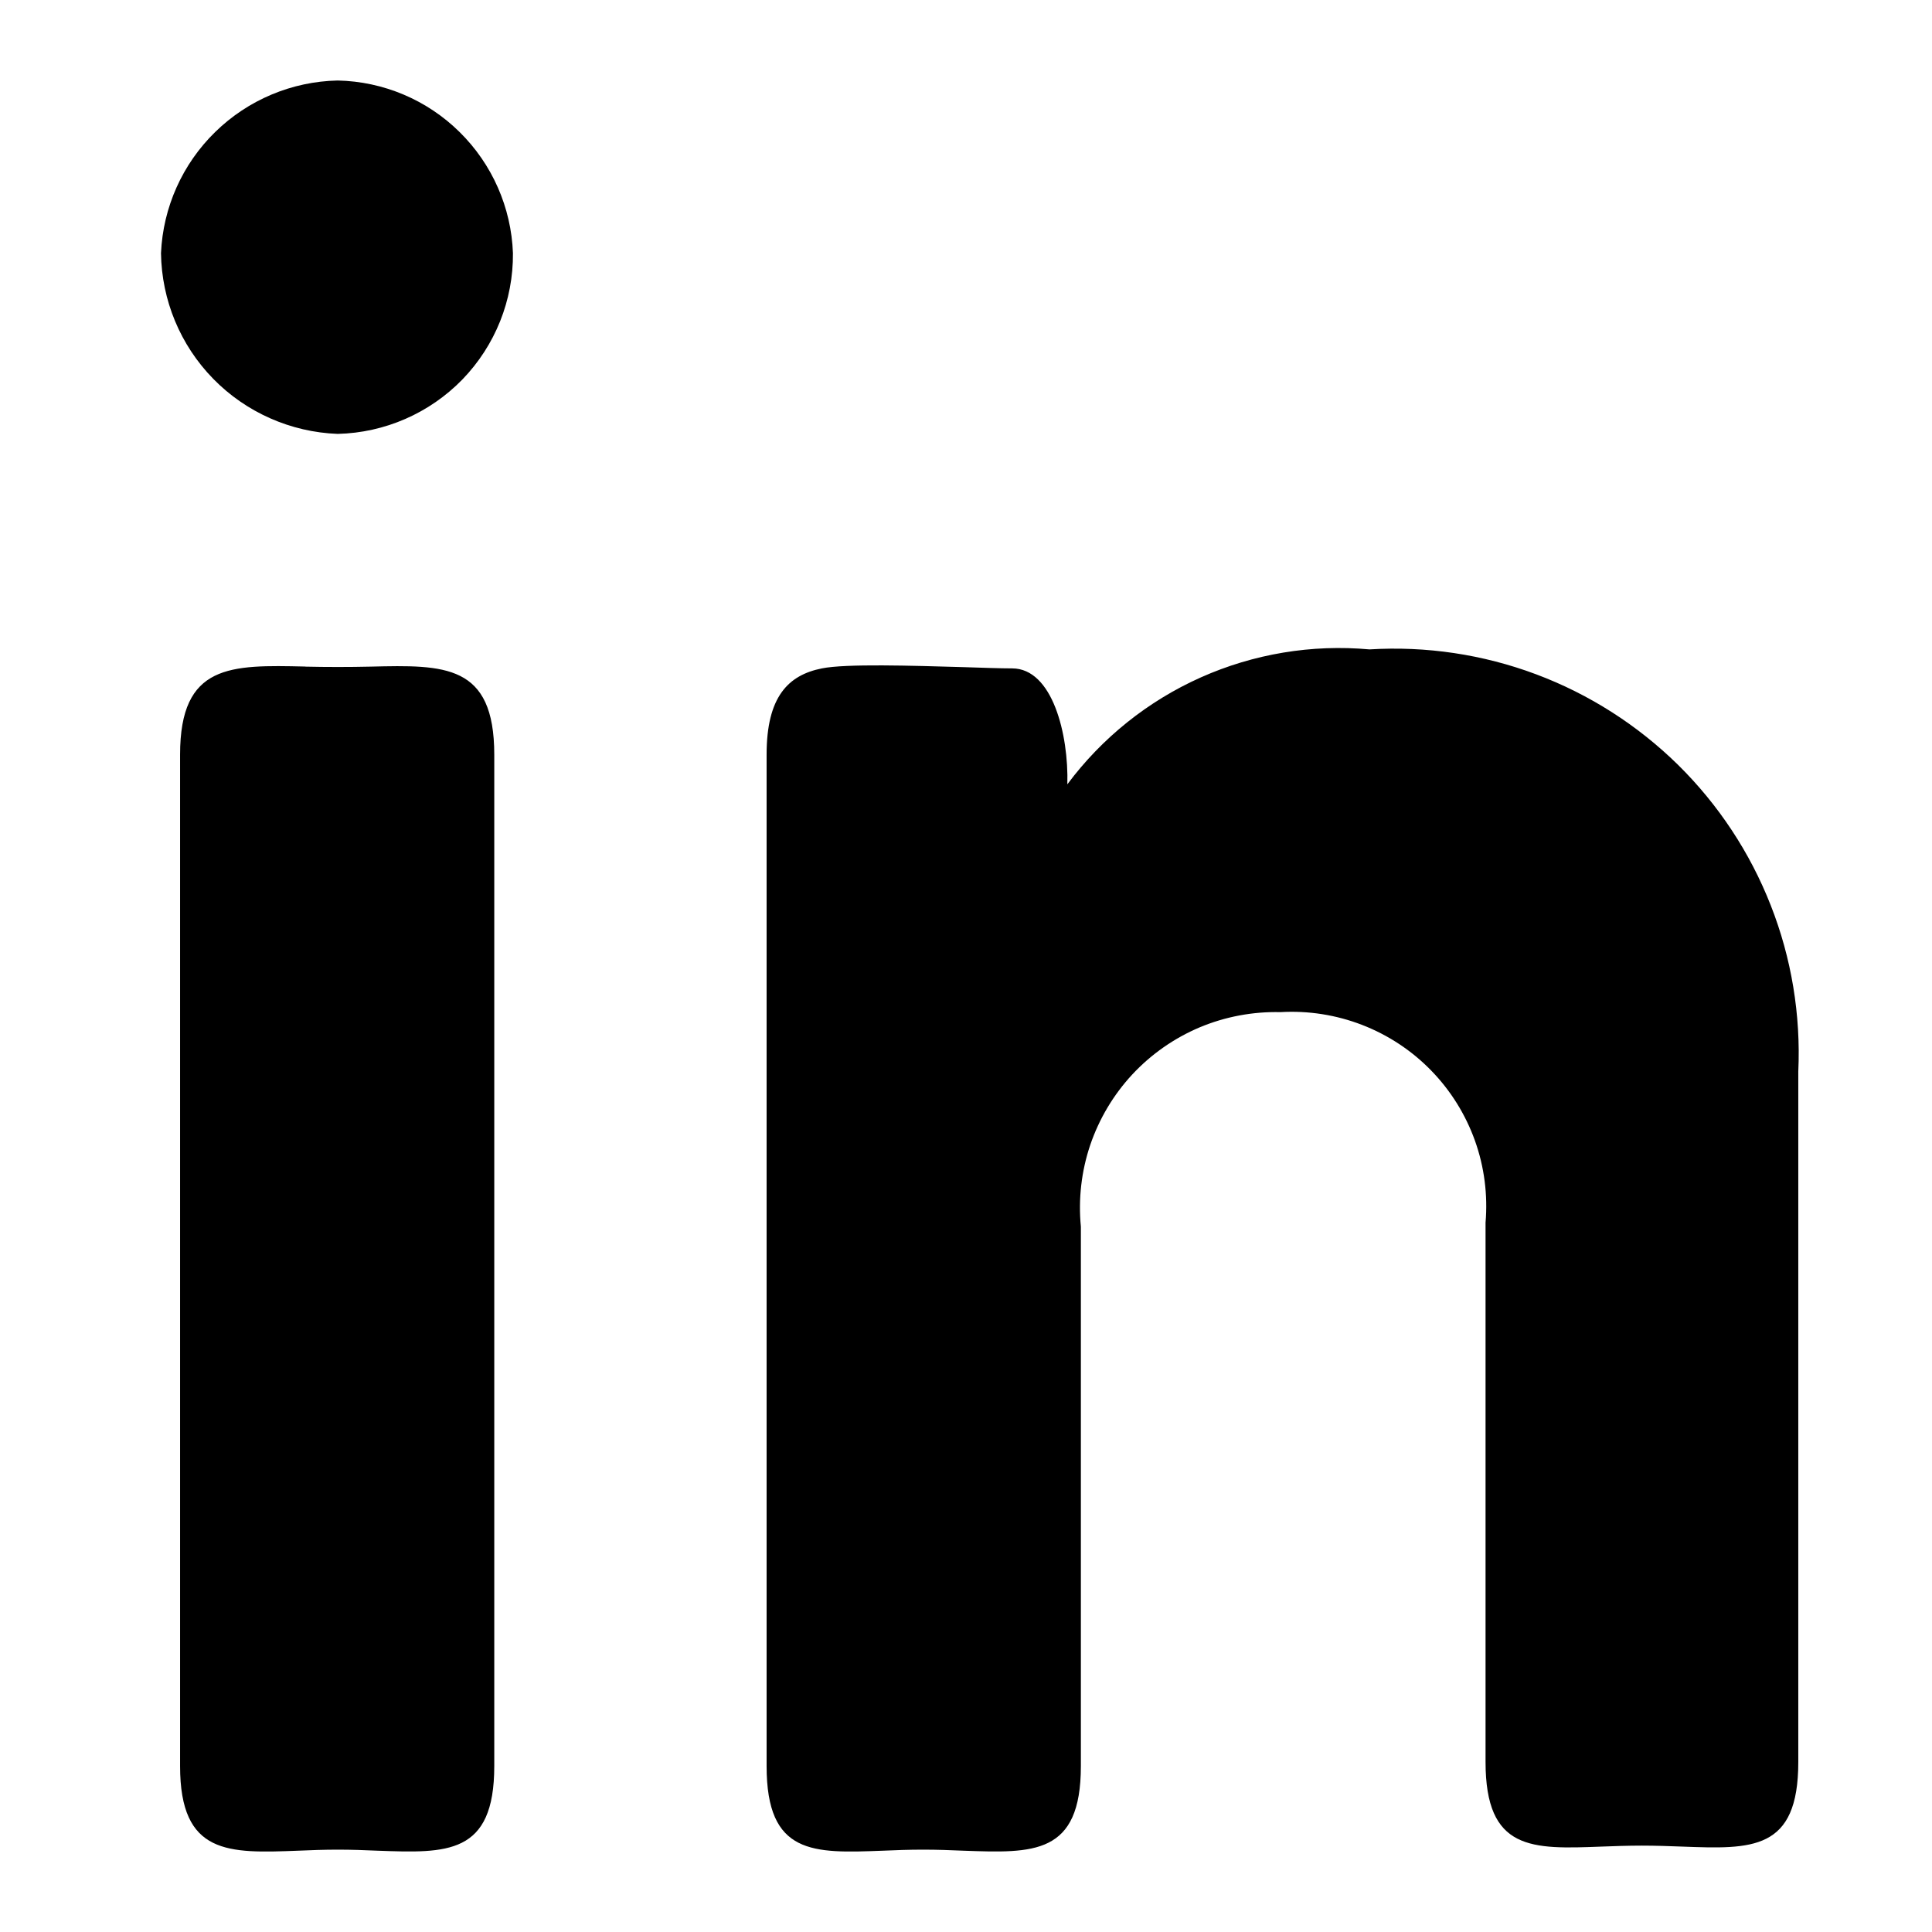 <svg width="24" height="24" viewBox="0 0 24 24" xmlns="http://www.w3.org/2000/svg">
<path fill-rule="evenodd" clip-rule="evenodd" d="M5.744 4.714C6.152 4.292 6.377 3.729 6.372 3.145C6.351 2.577 6.114 2.039 5.709 1.64C5.305 1.241 4.763 1.012 4.195 1C3.625 1.012 3.081 1.241 2.674 1.639C2.266 2.037 2.025 2.575 2 3.145C2.008 3.729 2.24 4.288 2.649 4.706C3.057 5.123 3.611 5.368 4.195 5.39C4.78 5.376 5.336 5.133 5.744 4.714ZM3.789 8.28C2.866 8.259 2.237 8.245 2.237 9.374V21.939C2.237 23.045 2.838 23.023 3.703 22.99C3.86 22.983 4.025 22.977 4.196 22.977C4.369 22.977 4.534 22.983 4.69 22.99C5.552 23.021 6.14 23.045 6.14 21.939V9.375C6.14 8.247 5.523 8.259 4.605 8.281C4.333 8.287 4.061 8.287 3.789 8.281V8.28ZM10.21 8.303C9.792 8.386 9.523 8.654 9.523 9.374V21.939C9.523 23.045 10.1 23.023 10.967 22.99C11.124 22.983 11.292 22.977 11.467 22.977C11.643 22.977 11.809 22.983 11.968 22.99C12.839 23.021 13.427 23.045 13.427 21.939V15.238C13.394 14.896 13.433 14.55 13.543 14.224C13.654 13.898 13.832 13.599 14.066 13.347C14.301 13.095 14.586 12.896 14.903 12.762C15.221 12.629 15.562 12.565 15.907 12.573C16.252 12.553 16.598 12.607 16.921 12.732C17.244 12.857 17.537 13.05 17.778 13.298C18.02 13.546 18.205 13.843 18.322 14.169C18.439 14.496 18.483 14.843 18.454 15.188V21.887C18.454 22.994 19.029 22.972 19.895 22.939C20.053 22.933 20.221 22.927 20.395 22.927C20.572 22.927 20.738 22.933 20.897 22.939C21.763 22.971 22.339 22.994 22.339 21.889V13.311C22.371 12.607 22.255 11.903 21.997 11.247C21.74 10.591 21.347 9.996 20.845 9.501C20.342 9.007 19.741 8.623 19.081 8.376C18.421 8.129 17.716 8.024 17.012 8.067C16.295 8.002 15.574 8.122 14.917 8.415C14.259 8.709 13.689 9.166 13.259 9.743C13.276 9.124 13.075 8.303 12.573 8.303C12.429 8.303 12.207 8.295 11.956 8.287C11.327 8.269 10.509 8.243 10.21 8.303Z"/>
</svg>
